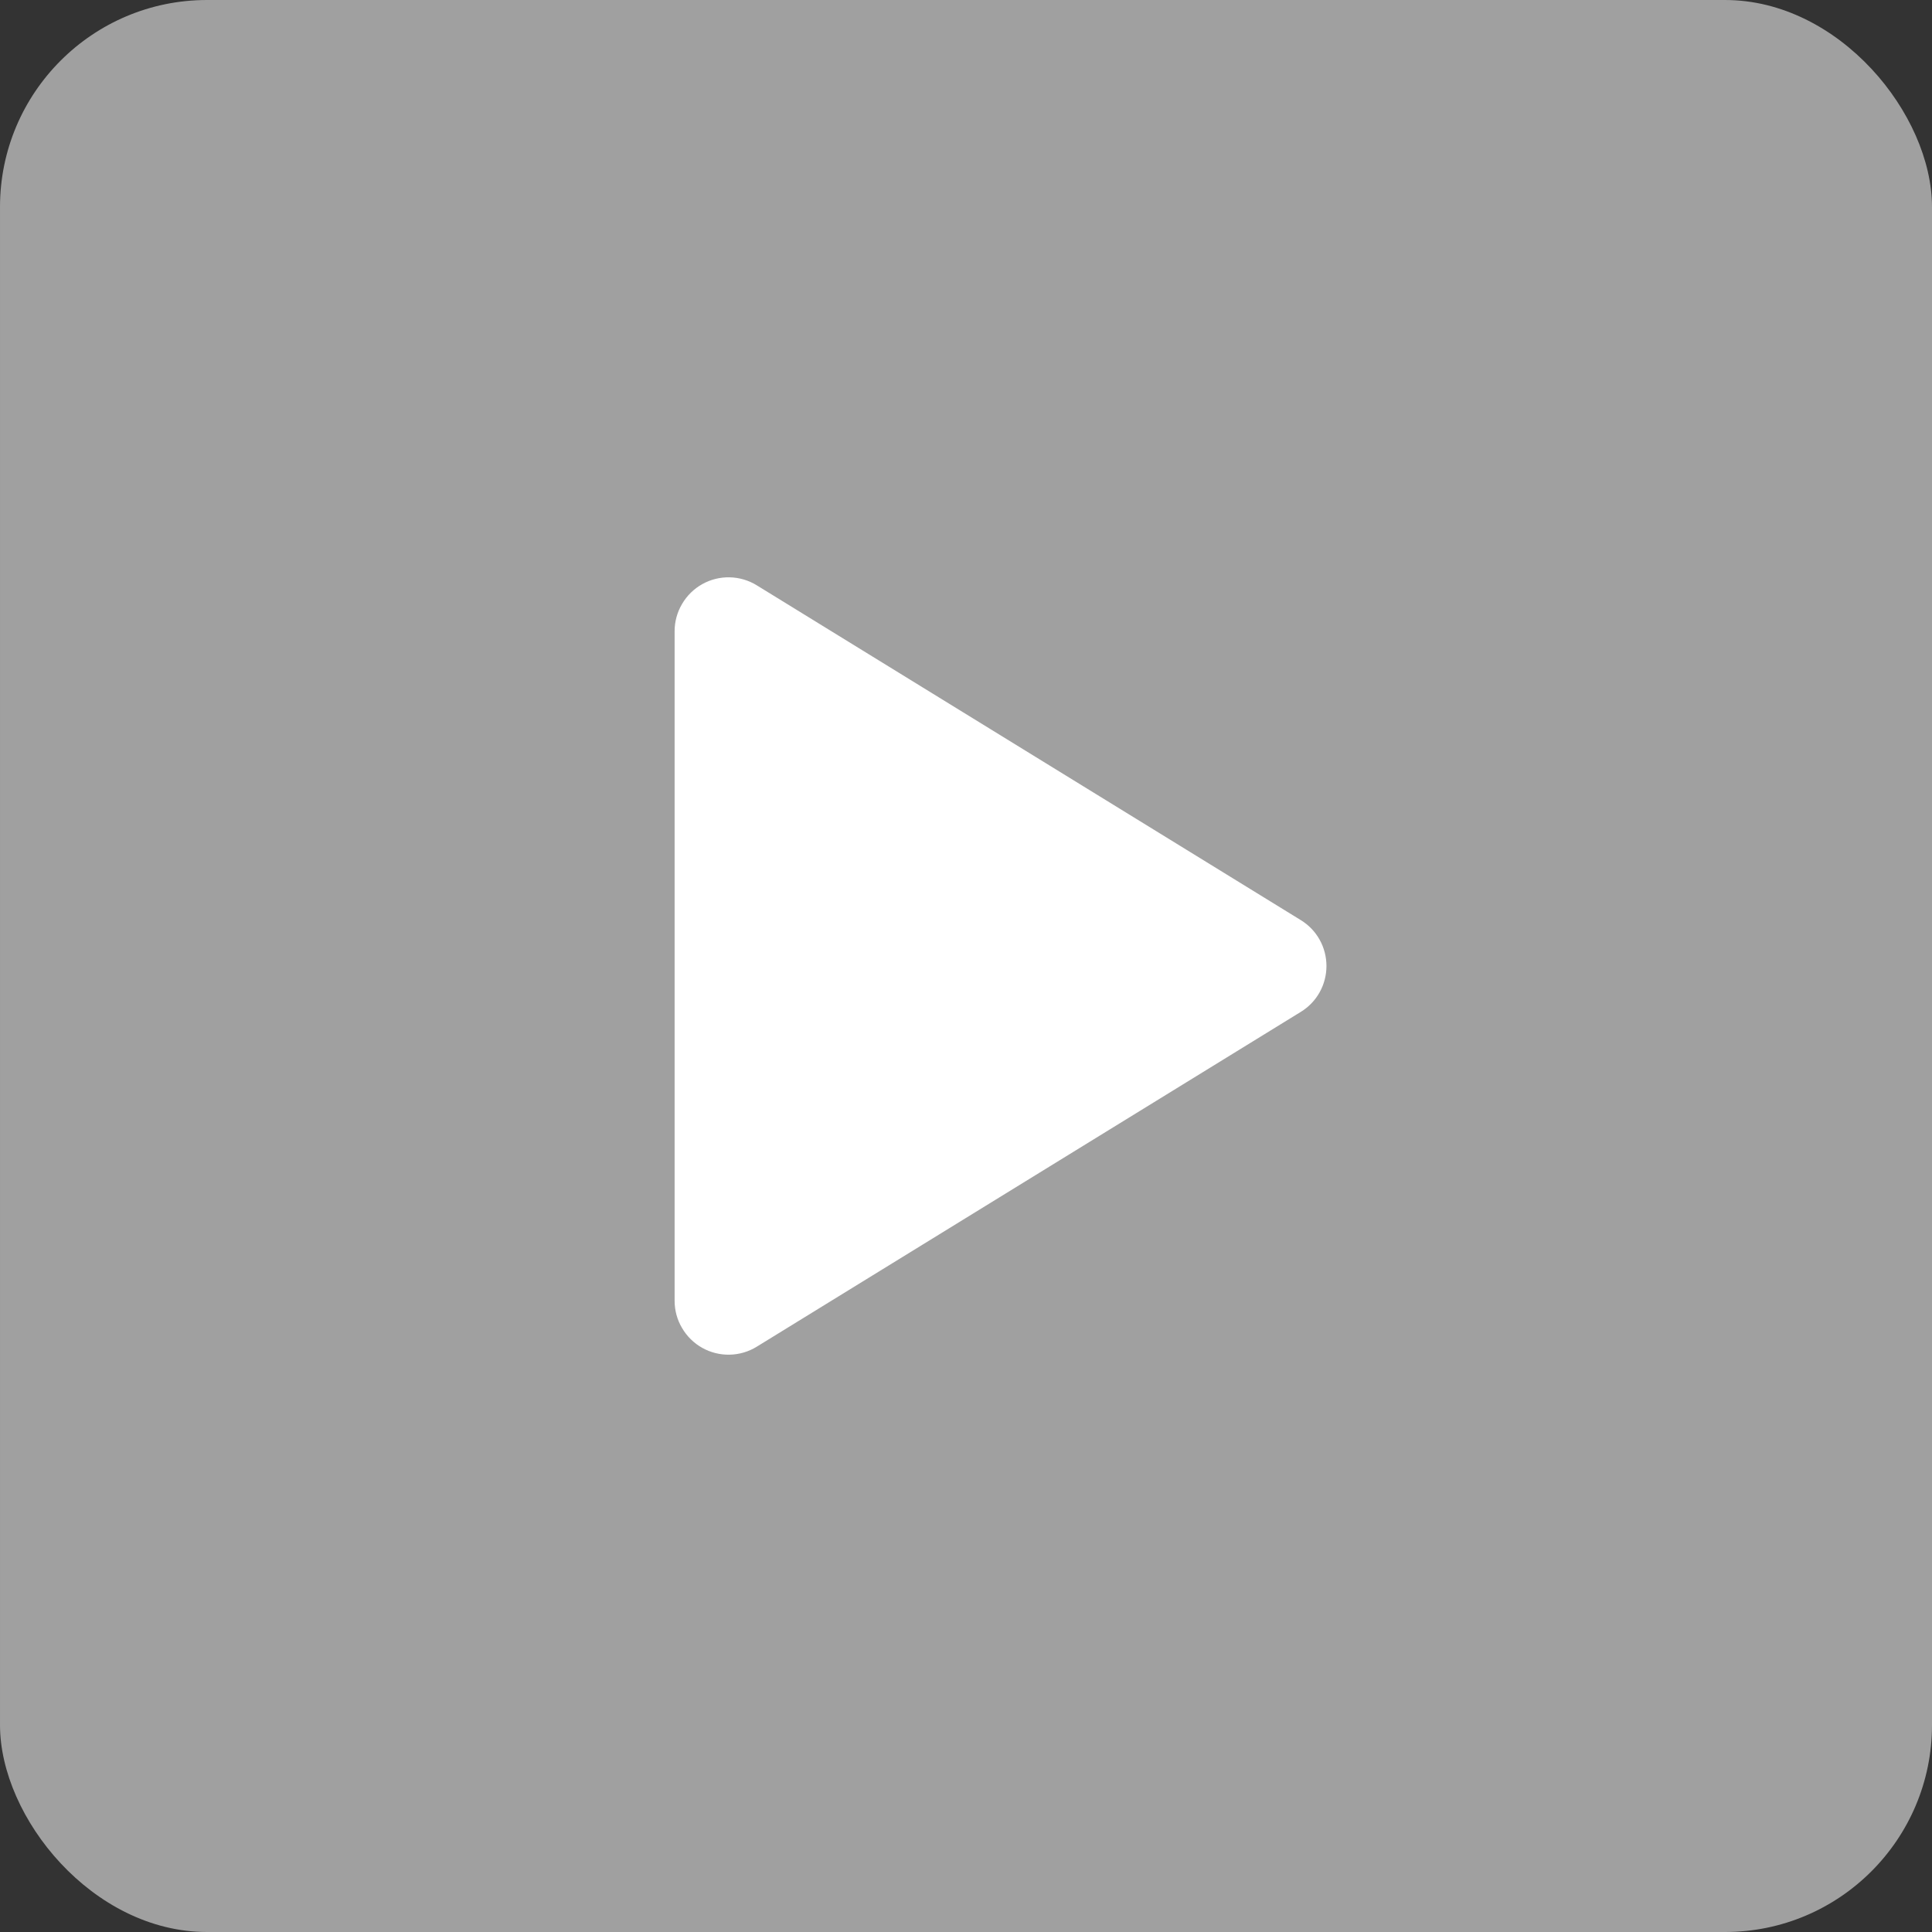 <svg width="28" height="28" viewBox="0 0 28 28" fill="none" xmlns="http://www.w3.org/2000/svg">
<rect x="0" y="0" width="28" height="28" fill="#333333" stroke="none"/>
<rect x="28" y="28" width="28" height="28" rx="3" transform="rotate(180 28 28)" fill="#A0A0A0"/>
<path fill-rule="evenodd" clip-rule="evenodd" d="M10.968 8.483C10.85 8.41 10.714 8.37 10.575 8.367C10.436 8.364 10.299 8.398 10.177 8.466C10.056 8.534 9.955 8.633 9.885 8.753C9.814 8.873 9.777 9.009 9.777 9.148L9.777 18.852C9.777 18.991 9.814 19.128 9.885 19.247C9.955 19.367 10.056 19.466 10.177 19.534C10.299 19.602 10.436 19.636 10.575 19.633C10.714 19.63 10.85 19.59 10.968 19.517C12.96 18.292 16.936 15.845 18.852 14.665C18.966 14.595 19.06 14.498 19.125 14.381C19.19 14.265 19.224 14.133 19.224 14C19.224 13.867 19.19 13.735 19.125 13.619C19.06 13.502 18.966 13.405 18.852 13.335C16.936 12.155 12.96 9.708 10.968 8.483Z" fill="white"/>
</svg>
